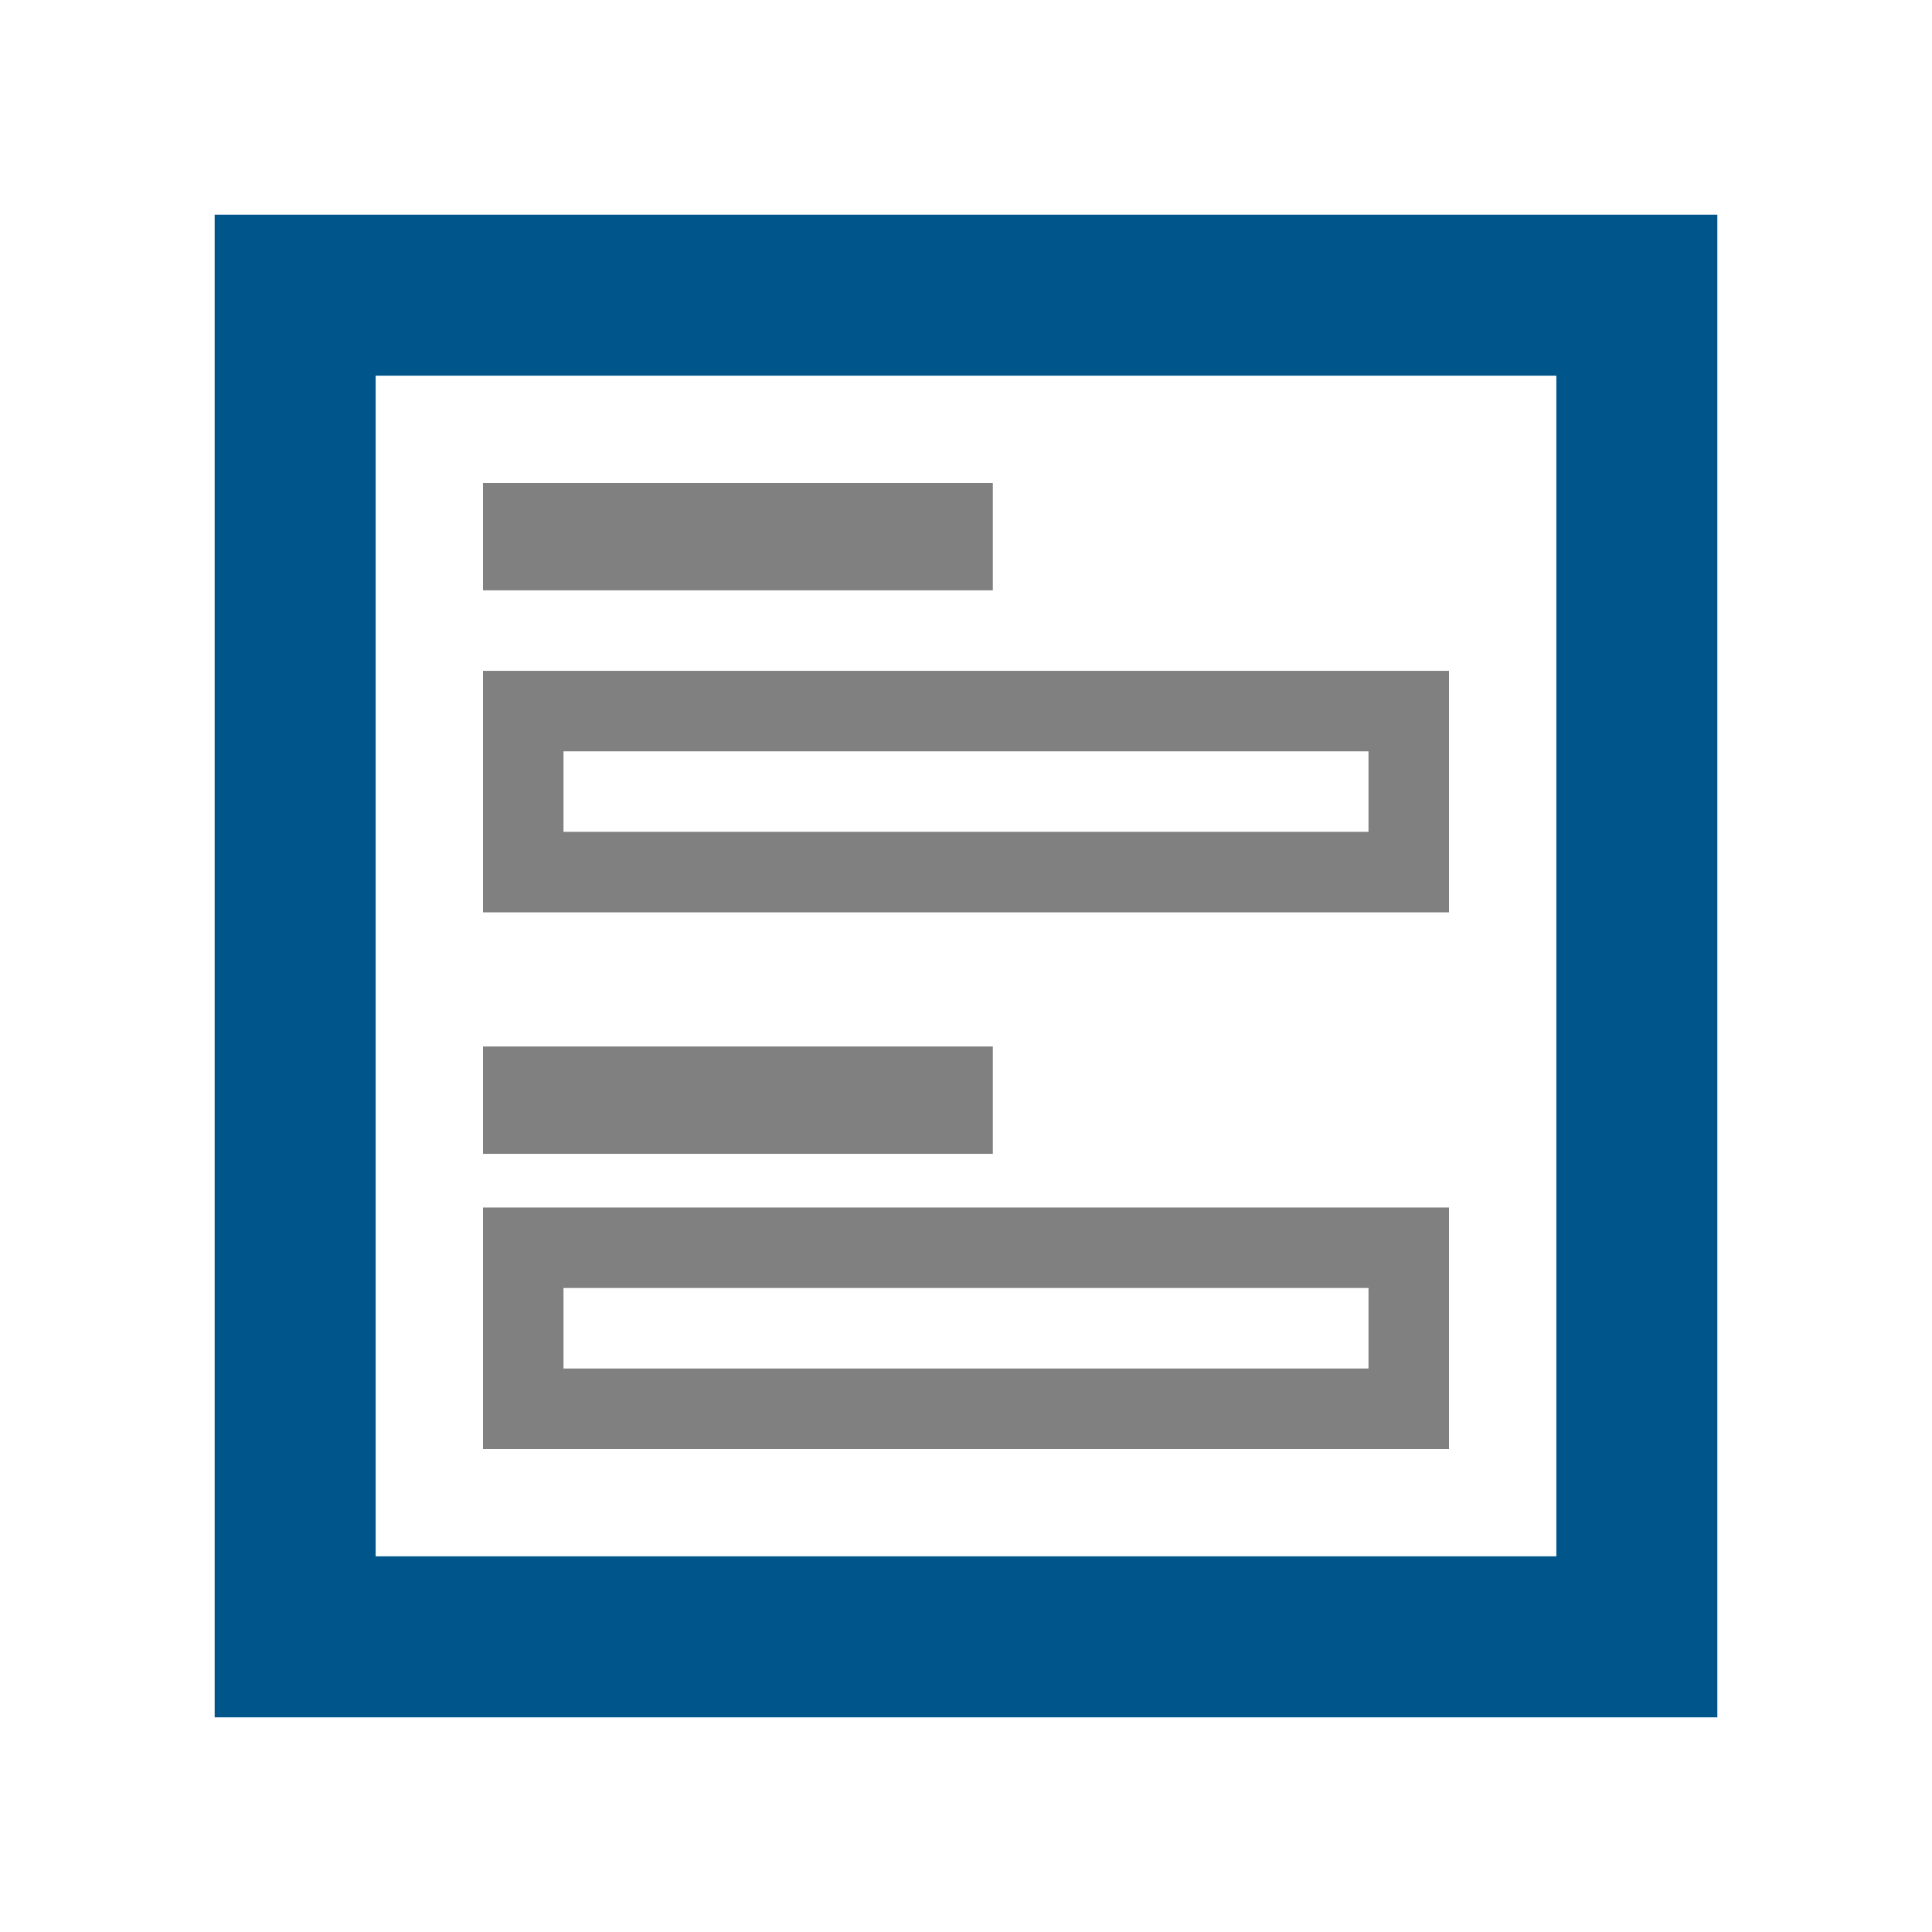 <svg width="72" height="72" viewBox="0 0 72 72" fill="none" xmlns="http://www.w3.org/2000/svg">
<g clip-path="url(#clip0_13705_129745)">
<path d="M8 8V64H64V8H8ZM58 58H14V14H58V58Z" fill="#00558B"/>
<path d="M18 18H37V22H18V18Z" fill="#808080"/>
<rect x="18" y="39" width="19" height="4" fill="#808080"/>
<path d="M19.5 26.5H52.5V32.5H19.5V26.5Z" stroke="#808080" stroke-width="3"/>
<rect x="19.5" y="46.5" width="33" height="6" stroke="#808080" stroke-width="3"/>
</g>
<defs>
<clipPath id="clip0_13705_129745">
<rect width="72" height="72" fill="white"/>
</clipPath>
</defs>
</svg>
